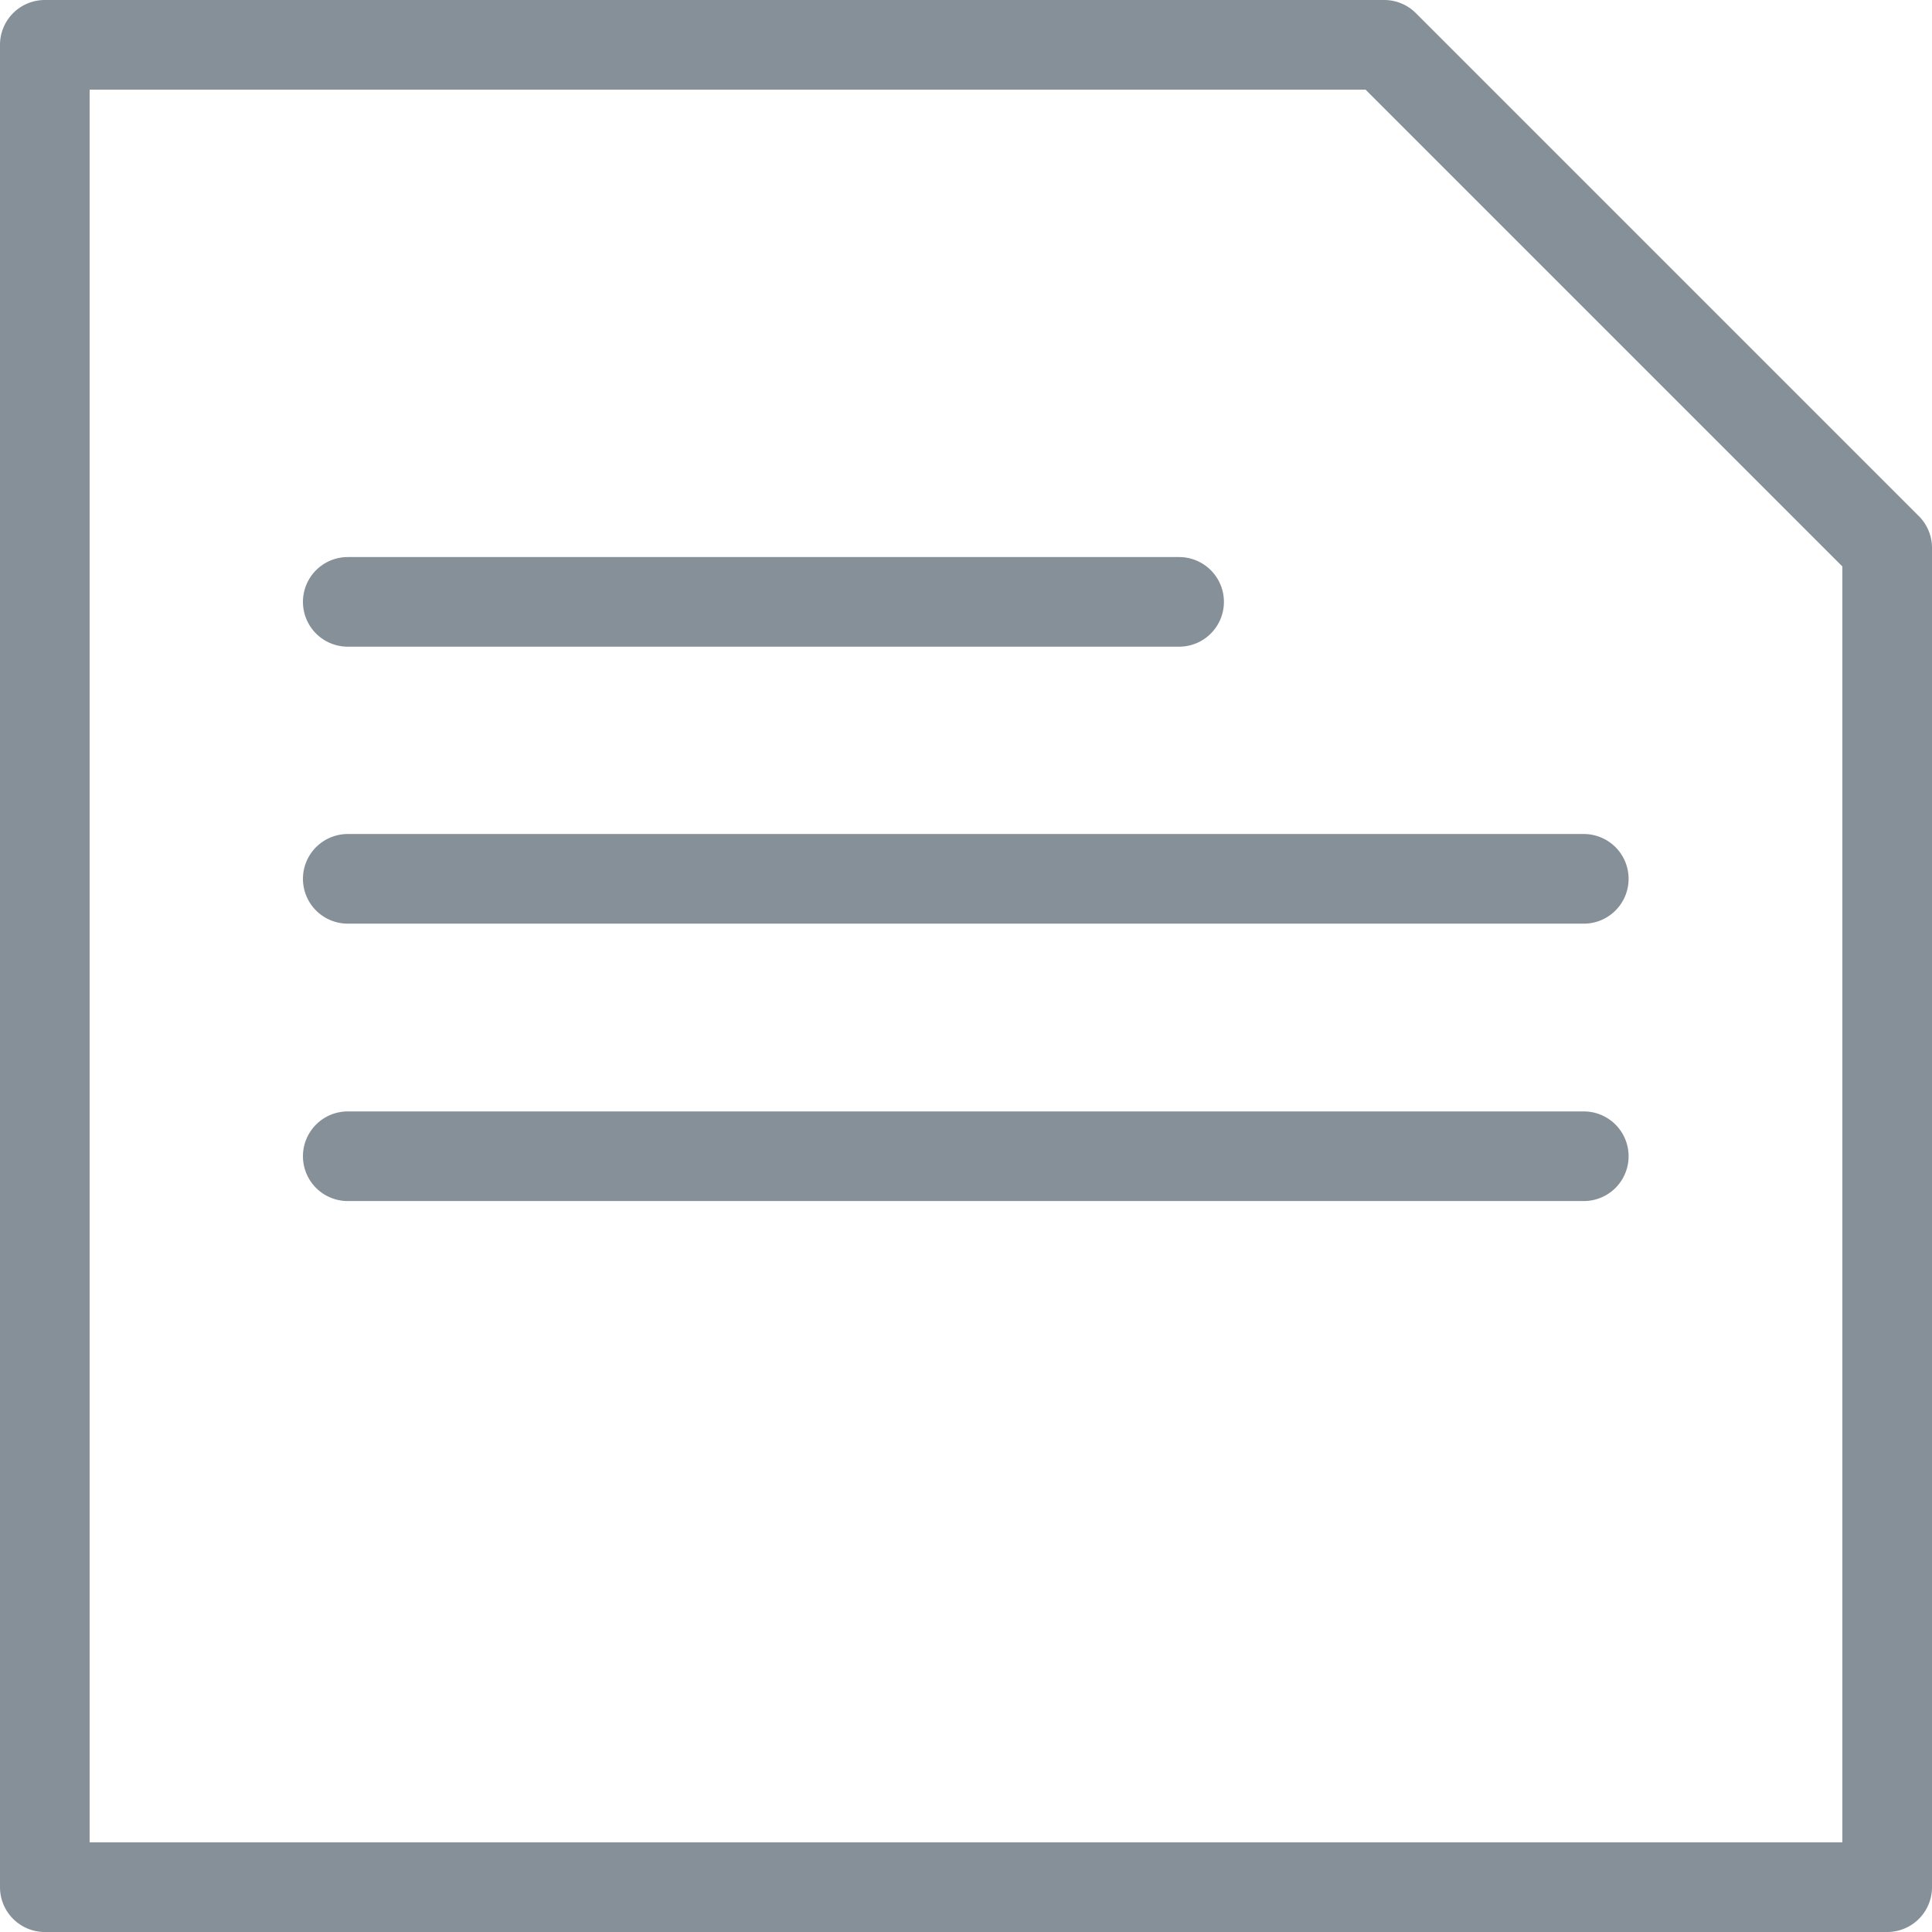 <svg xmlns="http://www.w3.org/2000/svg" viewBox="0 0 43.11 43.11"><defs><style>.cls-1{fill:#869099;}</style></defs><title>file</title><g id="Layer_2" data-name="Layer 2"><g id="Layer_1-2" data-name="Layer 1"><path class="cls-1" d="M42.11,43.11H1a1,1,0,0,1-1-1V1A1,1,0,0,1,1,0H30.88a1,1,0,0,1,.71.29L42.81,11.51a1,1,0,0,1,.3.71V42.11A1,1,0,0,1,42.11,43.11ZM2,41.11H41.11V12.64L30.47,2H2Z"/><path class="cls-1" d="M26.31,14.43H7.76a1,1,0,1,1,0-2H26.31a1,1,0,0,1,0,2Z"/><path class="cls-1" d="M35.34,20.61H7.76a1,1,0,1,1,0-2H35.34a1,1,0,0,1,0,2Z"/><path class="cls-1" d="M35.34,26.8H7.76a1,1,0,0,1,0-2H35.34a1,1,0,0,1,0,2Z"/></g></g></svg>